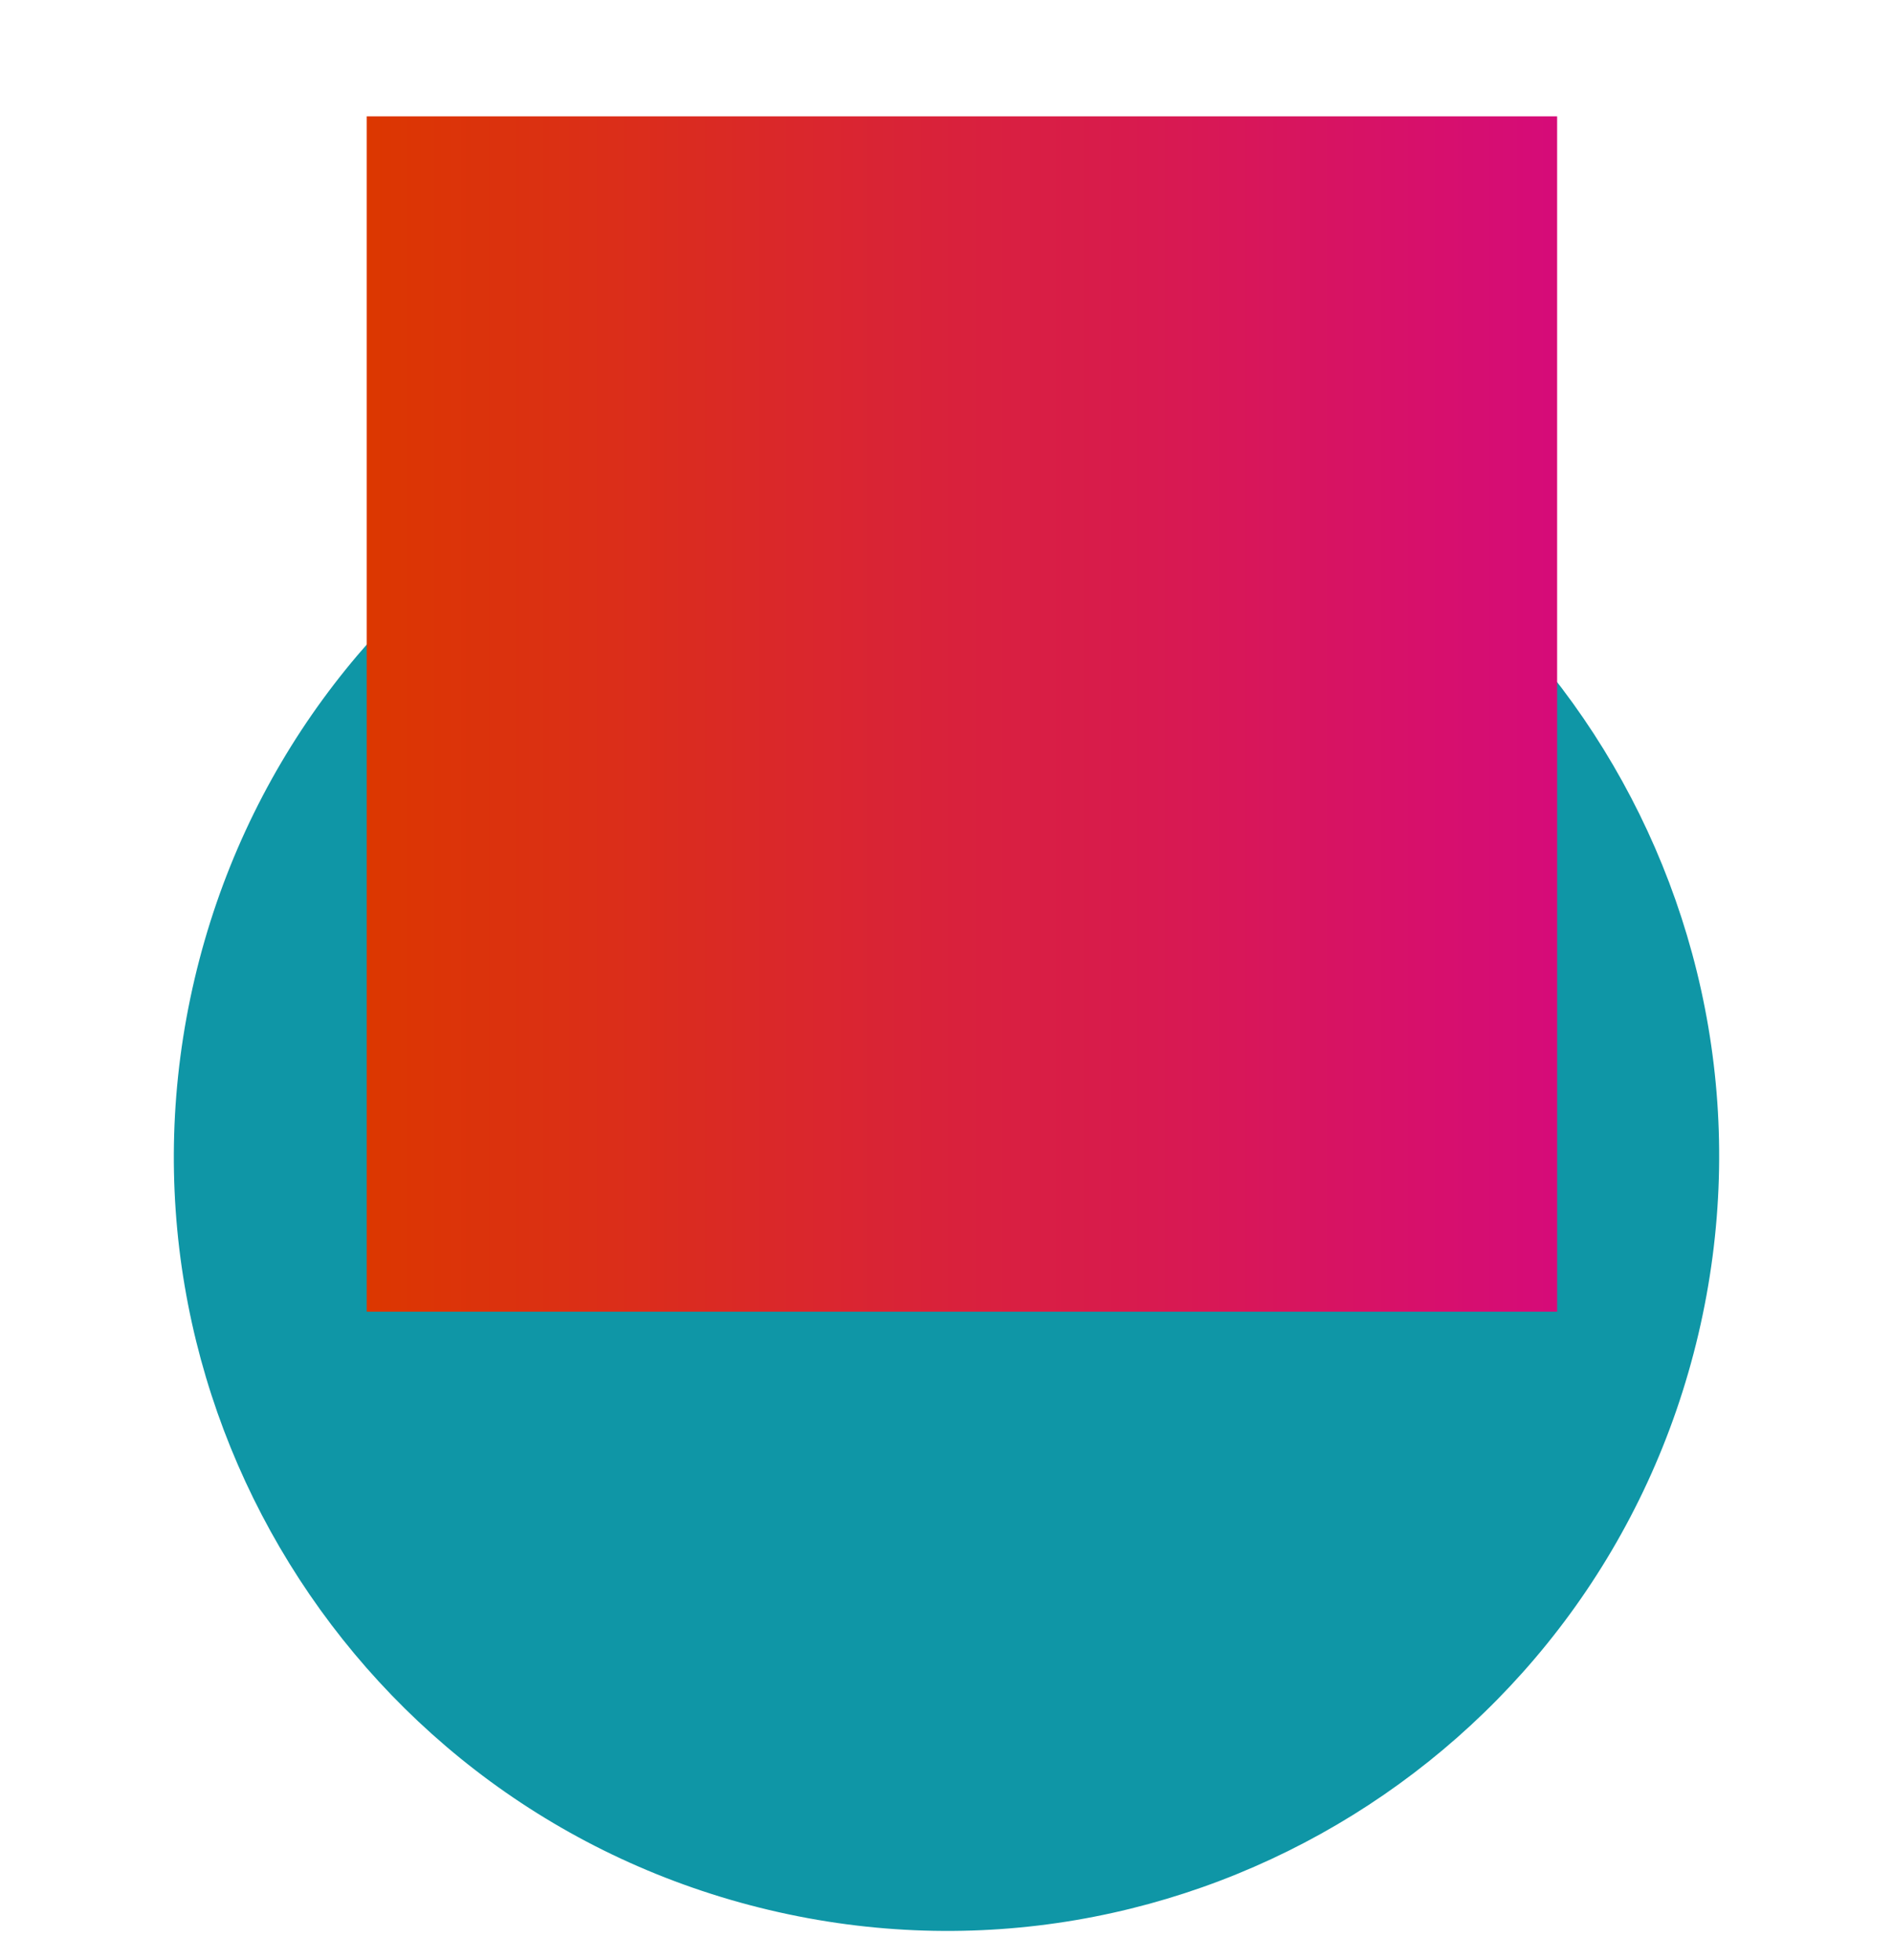 <svg xmlns="http://www.w3.org/2000/svg" xmlns:xlink="http://www.w3.org/1999/xlink" id="Layer_1" x="0px" y="0px" viewBox="0 0 319 330.2" style="enable-background:new 0 0 319 330.2;" xml:space="preserve"><style type="text/css">	.st0{fill:#0F96A6;}	.st1{fill:none;}	.st2{fill:url(#SVGID_1_);}	.st3{fill:url(#SVGID_00000136369877692700784130000010461973880666061218_);}	.st4{fill:#FFFFFF;filter:url(#Adobe_OpacityMaskFilter);}	.st5{mask:url(#mask0_9420_9134_00000039118569302429630270000003527705413119995279_);}	.st6{fill:url(#SVGID_00000173128095068634788350000000250446524463261338_);}	.st7{fill:url(#SVGID_00000078741183093589417020000012033815585479269270_);}	.st8{fill:url(#SVGID_00000135663084633766600700000002566165995731227788_);}	.st9{fill:url(#SVGID_00000101785421013835346150000016172059846453772185_);}	.st10{fill:url(#SVGID_00000009592437344337225740000003927083662642602383_);}	.st11{fill:url(#SVGID_00000024681981269767657990000001933480917162937988_);}	.st12{fill:url(#SVGID_00000160173121785994441670000012411816159915543967_);}	.st13{fill:url(#SVGID_00000096057760487631695680000015619651335338897548_);}	.st14{fill:url(#SVGID_00000057121161372219615170000017073978865281950140_);}	.st15{fill:url(#SVGID_00000044870228195089877440000000226159256684943291_);}	.st16{fill:url(#SVGID_00000111870354830531577740000007712318528743874741_);}	.st17{fill:url(#SVGID_00000119816479248800061120000006471687364498856127_);}	.st18{fill:url(#SVGID_00000094584840019664418950000005672241312236475286_);}	.st19{fill:url(#SVGID_00000148653162936766359050000005293920168346237071_);}	.st20{fill:url(#SVGID_00000004526034686913011100000013016828906511903383_);}	.st21{fill:url(#SVGID_00000114068339180597513330000015398283402270857612_);}	.st22{fill:url(#SVGID_00000155863838396818015640000006624222831983507077_);}	.st23{fill:url(#SVGID_00000032622663382523315980000002209506620646321824_);}	.st24{fill:url(#SVGID_00000033353287928473099990000008934435875709043127_);}	.st25{fill:url(#SVGID_00000034056537249797059660000009356056346348374944_);}	.st26{fill:url(#SVGID_00000027597108872427867840000006632492091063683981_);}	.st27{fill:url(#SVGID_00000106857076187761531950000009148479334873172096_);}	.st28{fill:url(#SVGID_00000025427735327213678450000007720437024042459290_);}	.st29{fill:url(#SVGID_00000082344456748194089120000007175165635066716290_);}	.st30{fill:url(#SVGID_00000088847539044910859790000007561405383824927629_);}	.st31{fill:url(#SVGID_00000018212251306643478900000004927279937708416928_);}	.st32{fill:url(#SVGID_00000033350851106528569780000012363136875118596502_);}	.st33{fill:url(#SVGID_00000116934164136057359470000013767456785304406443_);}	.st34{fill:url(#SVGID_00000102522904575257431570000007576379127958902921_);}	.st35{fill:url(#SVGID_00000049206124720055761380000003697748129256636845_);}	.st36{fill:url(#SVGID_00000019669207034992532460000000708944982611340973_);}	.st37{fill:url(#SVGID_00000135654689992366563980000005478844474338332036_);}	.st38{fill:url(#SVGID_00000054243791314844697070000002897995899709581503_);}	.st39{fill:url(#SVGID_00000096758090436834354180000000501905860880120244_);}	.st40{fill:url(#SVGID_00000068673013188368741140000008228353770239450524_);}	.st41{fill:url(#SVGID_00000121992983576173622590000003185900515058753175_);}	.st42{fill:url(#SVGID_00000036952410533266948460000008816001427217014657_);}	.st43{fill:url(#SVGID_00000046304781561876869310000003922378493519780481_);}	.st44{fill:url(#SVGID_00000181056399290701889980000013686000968508784278_);}	.st45{fill:url(#SVGID_00000175281449418540018170000015421025221167534769_);}	.st46{fill:url(#SVGID_00000052098864890462901120000007400705099476403111_);}	.st47{fill:url(#SVGID_00000140016738370586880750000015642803109728853159_);}	.st48{fill:url(#SVGID_00000038376866172333800770000000698594154834252990_);}	.st49{fill:url(#SVGID_00000040571205621024820210000007817293751816476858_);}	.st50{fill:url(#SVGID_00000077325648931656730750000003680279968899585686_);}	.st51{fill:url(#SVGID_00000057854369243904897880000008099199212548054171_);}	.st52{fill:url(#SVGID_00000027582897131431496540000010556142250627635589_);}	.st53{fill:url(#SVGID_00000064320334118077123690000011400250114056550295_);}	.st54{fill:url(#SVGID_00000160155562211253725870000013882454974983092374_);}	.st55{fill:url(#SVGID_00000173143901347097116510000001267574612911327673_);}	.st56{fill:url(#SVGID_00000006692179873342727530000012447437668268802694_);}	.st57{fill:url(#SVGID_00000008107618281315512490000002176276016505526669_);}	.st58{fill:url(#SVGID_00000112601668678716574000000006789653062101404824_);}	.st59{fill:url(#SVGID_00000176041088926571060060000004675546895626328705_);}	.st60{fill:url(#SVGID_00000028316184124084681380000014662427976663755434_);}	.st61{fill:url(#SVGID_00000057126575041746313410000011625176965894783162_);}	.st62{fill:url(#SVGID_00000125590686318136579920000009102873093784509606_);}	.st63{fill:url(#SVGID_00000008110941955620577780000016752330173071086764_);}	.st64{fill:url(#SVGID_00000176731987060835362960000017429405117309817791_);}	.st65{fill:url(#SVGID_00000022538200928715211770000007560419024617957808_);}	.st66{fill:url(#SVGID_00000116928053222371101150000011269220163674381229_);}	.st67{fill:url(#SVGID_00000178194345170253174980000013827281331440887441_);}	.st68{fill:url(#SVGID_00000177467922005188609910000017087985060099408018_);}	.st69{fill:url(#SVGID_00000091725793781872245360000011010493728970985145_);}	.st70{fill:url(#SVGID_00000049905246156838999790000005132160773238363025_);}	.st71{fill:url(#SVGID_00000041993965029594561380000003891568378071415485_);}	.st72{fill:url(#SVGID_00000143617364028276142860000015929543703677986744_);}	.st73{fill:url(#SVGID_00000083770376439284615330000016574568961097208216_);}	.st74{fill:url(#SVGID_00000054252385754142207670000008027000704419303299_);}	.st75{fill:url(#SVGID_00000170265912513561977510000015992402186827196339_);}	.st76{fill:url(#SVGID_00000135690563976780538860000006269136776169927073_);}	.st77{fill:url(#SVGID_00000178920133464127993720000000867929576578905990_);}	.st78{fill:url(#SVGID_00000179617328840770341440000000660871841507691913_);}	.st79{fill:url(#SVGID_00000036223288925679460910000012910752679648097462_);}	.st80{fill:url(#SVGID_00000168104629486845135910000000266013648174398653_);}	.st81{fill:url(#SVGID_00000084510571621310961530000009709513541033487245_);}	.st82{fill:url(#SVGID_00000078749805039749972870000015350411308425964473_);}	.st83{fill:url(#SVGID_00000004525471254478440060000013351795944206729901_);}	.st84{fill:url(#SVGID_00000085240382831862529450000014172260164282718595_);}	.st85{fill:url(#SVGID_00000136374818406066453790000011075807846793713538_);}	.st86{fill:url(#SVGID_00000105427139630620587080000004517085677341451394_);}	.st87{fill:url(#SVGID_00000133494785502835361710000006234308547505732232_);}	.st88{fill:url(#SVGID_00000109009925446704065760000001882211652827357887_);}	.st89{fill:url(#SVGID_00000130639055935469544280000009274233562075707277_);}	.st90{fill:url(#SVGID_00000129900112809899840720000008747832326358282664_);}	.st91{fill:url(#SVGID_00000165918897820750724820000014911788152149754501_);}	.st92{fill:url(#SVGID_00000157299141797310541400000008527783150359394986_);}	.st93{fill:url(#SVGID_00000116953094771538994310000018274183556233790385_);}	.st94{fill:url(#SVGID_00000171686532690565655570000003041228422459008645_);}	.st95{fill:url(#SVGID_00000021805572141726599720000001342108808888311948_);}	.st96{fill:url(#SVGID_00000102514842257681133520000013475739340717838729_);}	.st97{fill:url(#SVGID_00000034088534759970912160000006802842920129984661_);}	.st98{fill:url(#SVGID_00000170280159240317877180000013290256654615636136_);}	.st99{fill:url(#SVGID_00000137834883963218952540000006997444933641506729_);}	.st100{fill:url(#SVGID_00000061443796555330036230000008235975740329208208_);}	.st101{fill:url(#SVGID_00000157287553404137890500000015432996230785572280_);}	.st102{fill:url(#SVGID_00000143594296464588946960000007299025625143196847_);}	.st103{fill:url(#SVGID_00000026146297836185104320000015985883188741101502_);}	.st104{fill:url(#SVGID_00000095328959957848817540000018181077739123010967_);}	.st105{fill:url(#SVGID_00000168102327705241287560000013381862785018706357_);}	.st106{fill:url(#SVGID_00000064342941596746094780000008473572693729228987_);}	.st107{fill:url(#SVGID_00000176765272627187585040000013045496892426620836_);}	.st108{fill:url(#SVGID_00000060014451791051026690000004808526253140902298_);}	.st109{fill:url(#SVGID_00000128475215996105740990000016381767223570522791_);}	.st110{fill:url(#SVGID_00000078014142825774428470000001725647355802371987_);}	.st111{fill:url(#SVGID_00000134242907356751305830000008468716276240246667_);}	.st112{fill:url(#SVGID_00000086667203237512494810000015297567420181007268_);}	.st113{fill:url(#SVGID_00000121960499915280161650000006543177622435590067_);}	.st114{fill:url(#SVGID_00000132056909281397656950000006266062923707088575_);}	.st115{fill:url(#SVGID_00000168815496112450387400000013716155952716554379_);}</style><path class="st0" d="M129.6,321.8c70,16.6,140.1-26.9,156.6-97c16.5-70.1-26.8-140.4-96.8-156.9c-70-16.6-140.1,26.9-156.6,97 C16.3,235,59.6,305.2,129.6,321.8z"></path><rect x="103" y="-305.2" class="st1" width="300" height="206"></rect><linearGradient id="SVGID_1_" gradientUnits="userSpaceOnUse" x1="547.717" y1="209.828" x2="696.756" y2="60.773" gradientTransform="matrix(1 0 0 -1 0 330.11)">	<stop offset="0" style="stop-color:#D60B79"></stop>	<stop offset="1" style="stop-color:#DC3700"></stop></linearGradient><path class="st2" d="M696.8,269.3c41.2-41.2,41.2-107.9,0-149c-41.2-41.2-107.9-41.2-149.1,0c-41.2,41.2-41.2,107.9,0,149 C588.9,310.5,655.6,310.5,696.8,269.3z"></path><rect x="-275" y="-288.5" class="st1" width="260" height="251"></rect><linearGradient id="SVGID_00000129908286815396261100000016925147048817453757_" gradientUnits="userSpaceOnUse" x1="262.359" y1="209.764" x2="61.813" y2="209.764" gradientTransform="matrix(1 0 0 -1 0 330.11)">	<stop offset="0" style="stop-color:#D60B79"></stop>	<stop offset="1" style="stop-color:#DC3700"></stop></linearGradient><path style="fill:url(#SVGID_00000129908286815396261100000016925147048817453757_);" d="M262.4,221.1V19.6H61.8v201.4H262.4z"></path><defs>	<filter id="Adobe_OpacityMaskFilter" filterUnits="userSpaceOnUse" x="524.9" y="-306.7" width="225" height="209">			</filter></defs><mask maskUnits="userSpaceOnUse" x="524.9" y="-306.7" width="225" height="209" id="mask0_9420_9134_00000039118569302429630270000003527705413119995279_">	<path class="st4" d="M741.5-191.6c6.6-57.5-34.6-109.4-92.1-116c-57.5-6.6-109.4,34.6-116,92.1c-6.6,57.5,34.6,109.4,92.1,116  C682.9-92.9,734.8-134.1,741.5-191.6z"></path></mask><g class="st5">			<linearGradient id="SVGID_00000089536761346243897380000003695090321475135141_" gradientUnits="userSpaceOnUse" x1="524.907" y1="-103.774" x2="537.143" y2="-103.774">		<stop offset="0" style="stop-color:#D60B79"></stop>		<stop offset="1" style="stop-color:#DC3700"></stop>	</linearGradient>	<path style="fill:url(#SVGID_00000089536761346243897380000003695090321475135141_);" d="M537.1-103.8c0,3.4-2.7,6.1-6.1,6.1  s-6.1-2.7-6.1-6.1s2.7-6.1,6.1-6.1C534.4-109.9,537.1-107.2,537.1-103.8z"></path>			<linearGradient id="SVGID_00000078010500884101547580000016985070811386647702_" gradientUnits="userSpaceOnUse" x1="546.178" y1="-103.774" x2="558.415" y2="-103.774">		<stop offset="0" style="stop-color:#D60B79"></stop>		<stop offset="1" style="stop-color:#DC3700"></stop>	</linearGradient>	<path style="fill:url(#SVGID_00000078010500884101547580000016985070811386647702_);" d="M558.4-103.8c0,3.4-2.7,6.1-6.1,6.1  s-6.1-2.7-6.1-6.1s2.7-6.1,6.1-6.1S558.4-107.2,558.4-103.8z"></path>			<linearGradient id="SVGID_00000046328437529167749720000007883008773962457241_" gradientUnits="userSpaceOnUse" x1="567.453" y1="-103.774" x2="579.688" y2="-103.774">		<stop offset="0" style="stop-color:#D60B79"></stop>		<stop offset="1" style="stop-color:#DC3700"></stop>	</linearGradient>	<path style="fill:url(#SVGID_00000046328437529167749720000007883008773962457241_);" d="M579.7-103.8c0,3.4-2.7,6.1-6.1,6.1  c-3.4,0-6.1-2.7-6.1-6.1s2.7-6.1,6.1-6.1C576.9-109.9,579.7-107.2,579.7-103.8z"></path>			<linearGradient id="SVGID_00000142156728042772643690000004178179056827289245_" gradientUnits="userSpaceOnUse" x1="588.726" y1="-103.774" x2="600.963" y2="-103.774">		<stop offset="0" style="stop-color:#D60B79"></stop>		<stop offset="1" style="stop-color:#DC3700"></stop>	</linearGradient>	<path style="fill:url(#SVGID_00000142156728042772643690000004178179056827289245_);" d="M601-103.8c0,3.4-2.7,6.1-6.1,6.1  c-3.4,0-6.1-2.7-6.1-6.1s2.7-6.1,6.1-6.1C598.2-109.9,601-107.2,601-103.8z"></path>			<linearGradient id="SVGID_00000038380514628944748130000017138369357168710068_" gradientUnits="userSpaceOnUse" x1="610" y1="-103.774" x2="622.236" y2="-103.774">		<stop offset="0" style="stop-color:#D60B79"></stop>		<stop offset="1" style="stop-color:#DC3700"></stop>	</linearGradient>	<path style="fill:url(#SVGID_00000038380514628944748130000017138369357168710068_);" d="M622.2-103.8c0,3.4-2.7,6.1-6.1,6.1  c-3.4,0-6.1-2.7-6.1-6.1s2.7-6.1,6.1-6.1C619.5-109.9,622.2-107.2,622.2-103.8z"></path>			<linearGradient id="SVGID_00000028313424711367076700000015751509550952353685_" gradientUnits="userSpaceOnUse" x1="631.272" y1="-103.774" x2="643.509" y2="-103.774">		<stop offset="0" style="stop-color:#D60B79"></stop>		<stop offset="1" style="stop-color:#DC3700"></stop>	</linearGradient>	<path style="fill:url(#SVGID_00000028313424711367076700000015751509550952353685_);" d="M643.5-103.8c0,3.4-2.7,6.1-6.1,6.1  c-3.4,0-6.1-2.7-6.1-6.1s2.7-6.1,6.1-6.1C640.8-109.9,643.5-107.2,643.5-103.8z"></path>			<linearGradient id="SVGID_00000043447258069185403340000016215604833218291859_" gradientUnits="userSpaceOnUse" x1="652.546" y1="-103.774" x2="664.782" y2="-103.774">		<stop offset="0" style="stop-color:#D60B79"></stop>		<stop offset="1" style="stop-color:#DC3700"></stop>	</linearGradient>	<path style="fill:url(#SVGID_00000043447258069185403340000016215604833218291859_);" d="M664.8-103.8c0,3.4-2.7,6.1-6.1,6.1  c-3.4,0-6.1-2.7-6.1-6.1s2.7-6.1,6.1-6.1C662-109.9,664.8-107.2,664.8-103.8z"></path>			<linearGradient id="SVGID_00000088090844582707000540000008634800826636273543_" gradientUnits="userSpaceOnUse" x1="673.821" y1="-103.774" x2="686.057" y2="-103.774">		<stop offset="0" style="stop-color:#D60B79"></stop>		<stop offset="1" style="stop-color:#DC3700"></stop>	</linearGradient>	<path style="fill:url(#SVGID_00000088090844582707000540000008634800826636273543_);" d="M686.1-103.8c0,3.4-2.7,6.1-6.1,6.1  c-3.4,0-6.1-2.7-6.1-6.1s2.7-6.1,6.1-6.1C683.3-109.9,686.1-107.2,686.1-103.8z"></path>			<linearGradient id="SVGID_00000176025575416655331260000007457077135664670852_" gradientUnits="userSpaceOnUse" x1="695.094" y1="-103.774" x2="707.331" y2="-103.774">		<stop offset="0" style="stop-color:#D60B79"></stop>		<stop offset="1" style="stop-color:#DC3700"></stop>	</linearGradient>	<path style="fill:url(#SVGID_00000176025575416655331260000007457077135664670852_);" d="M707.3-103.8c0,3.4-2.7,6.1-6.1,6.1  c-3.4,0-6.1-2.7-6.1-6.1s2.7-6.1,6.1-6.1C704.6-109.9,707.3-107.2,707.3-103.8z"></path>			<linearGradient id="SVGID_00000142882152944951280890000010691415852615609524_" gradientUnits="userSpaceOnUse" x1="716.366" y1="-103.774" x2="728.602" y2="-103.774">		<stop offset="0" style="stop-color:#D60B79"></stop>		<stop offset="1" style="stop-color:#DC3700"></stop>	</linearGradient>	<path style="fill:url(#SVGID_00000142882152944951280890000010691415852615609524_);" d="M728.6-103.8c0,3.4-2.7,6.1-6.1,6.1  c-3.4,0-6.1-2.7-6.1-6.1s2.7-6.1,6.1-6.1C725.9-109.9,728.6-107.2,728.6-103.8z"></path>			<linearGradient id="SVGID_00000041978165517956830660000000973839512985294001_" gradientUnits="userSpaceOnUse" x1="737.64" y1="-103.774" x2="749.876" y2="-103.774">		<stop offset="0" style="stop-color:#D60B79"></stop>		<stop offset="1" style="stop-color:#DC3700"></stop>	</linearGradient>	<path style="fill:url(#SVGID_00000041978165517956830660000000973839512985294001_);" d="M749.9-103.8c0,3.4-2.7,6.1-6.1,6.1  c-3.4,0-6.1-2.7-6.1-6.1s2.7-6.1,6.1-6.1C747.1-109.9,749.9-107.2,749.9-103.8z"></path>			<linearGradient id="SVGID_00000062878601656259744810000016799218947137515159_" gradientUnits="userSpaceOnUse" x1="524.907" y1="-125.642" x2="537.143" y2="-125.642">		<stop offset="0" style="stop-color:#D60B79"></stop>		<stop offset="1" style="stop-color:#DC3700"></stop>	</linearGradient>	<path style="fill:url(#SVGID_00000062878601656259744810000016799218947137515159_);" d="M537.1-125.6c0,3.4-2.7,6.1-6.1,6.1  s-6.1-2.7-6.1-6.1c0-3.4,2.7-6.1,6.1-6.1C534.4-131.8,537.1-129,537.1-125.6z"></path>			<linearGradient id="SVGID_00000000916227868268485680000009257707156322887079_" gradientUnits="userSpaceOnUse" x1="546.178" y1="-125.642" x2="558.415" y2="-125.642">		<stop offset="0" style="stop-color:#D60B79"></stop>		<stop offset="1" style="stop-color:#DC3700"></stop>	</linearGradient>	<path style="fill:url(#SVGID_00000000916227868268485680000009257707156322887079_);" d="M558.4-125.6c0,3.4-2.7,6.1-6.1,6.1  s-6.1-2.7-6.1-6.1c0-3.4,2.7-6.1,6.1-6.1S558.4-129,558.4-125.6z"></path>			<linearGradient id="SVGID_00000129188973401795546900000004038831943727915947_" gradientUnits="userSpaceOnUse" x1="567.453" y1="-125.642" x2="579.688" y2="-125.642">		<stop offset="0" style="stop-color:#D60B79"></stop>		<stop offset="1" style="stop-color:#DC3700"></stop>	</linearGradient>	<path style="fill:url(#SVGID_00000129188973401795546900000004038831943727915947_);" d="M579.7-125.6c0,3.4-2.7,6.1-6.1,6.1  c-3.4,0-6.1-2.7-6.1-6.1c0-3.4,2.7-6.1,6.1-6.1C576.9-131.8,579.7-129,579.7-125.6z"></path>			<linearGradient id="SVGID_00000123424479880138167650000007129286793478445482_" gradientUnits="userSpaceOnUse" x1="588.726" y1="-125.642" x2="600.963" y2="-125.642">		<stop offset="0" style="stop-color:#D60B79"></stop>		<stop offset="1" style="stop-color:#DC3700"></stop>	</linearGradient>	<path style="fill:url(#SVGID_00000123424479880138167650000007129286793478445482_);" d="M601-125.6c0,3.4-2.7,6.1-6.1,6.1  c-3.4,0-6.1-2.7-6.1-6.1c0-3.4,2.7-6.1,6.1-6.1C598.2-131.8,601-129,601-125.6z"></path>			<linearGradient id="SVGID_00000054231497281232120790000008639946888673104541_" gradientUnits="userSpaceOnUse" x1="610" y1="-125.642" x2="622.236" y2="-125.642">		<stop offset="0" style="stop-color:#D60B79"></stop>		<stop offset="1" style="stop-color:#DC3700"></stop>	</linearGradient>	<path style="fill:url(#SVGID_00000054231497281232120790000008639946888673104541_);" d="M622.2-125.6c0,3.4-2.7,6.1-6.1,6.1  c-3.4,0-6.1-2.7-6.1-6.1c0-3.4,2.7-6.1,6.1-6.1C619.5-131.8,622.2-129,622.2-125.6z"></path>			<linearGradient id="SVGID_00000143591594395711391230000010477969562054725554_" gradientUnits="userSpaceOnUse" x1="631.272" y1="-125.642" x2="643.509" y2="-125.642">		<stop offset="0" style="stop-color:#D60B79"></stop>		<stop offset="1" style="stop-color:#DC3700"></stop>	</linearGradient>	<path style="fill:url(#SVGID_00000143591594395711391230000010477969562054725554_);" d="M643.5-125.6c0,3.4-2.7,6.1-6.1,6.1  c-3.4,0-6.1-2.7-6.1-6.1c0-3.4,2.7-6.1,6.1-6.1C640.8-131.8,643.5-129,643.5-125.6z"></path>			<linearGradient id="SVGID_00000039817172136902307250000000068497671633532295_" gradientUnits="userSpaceOnUse" x1="652.546" y1="-125.642" x2="664.782" y2="-125.642">		<stop offset="0" style="stop-color:#D60B79"></stop>		<stop offset="1" style="stop-color:#DC3700"></stop>	</linearGradient>	<path style="fill:url(#SVGID_00000039817172136902307250000000068497671633532295_);" d="M664.8-125.6c0,3.4-2.7,6.1-6.1,6.1  c-3.4,0-6.1-2.7-6.1-6.1c0-3.4,2.7-6.1,6.1-6.1C662-131.8,664.8-129,664.8-125.6z"></path>			<linearGradient id="SVGID_00000044176142966792737840000011009386027733811335_" gradientUnits="userSpaceOnUse" x1="673.821" y1="-125.642" x2="686.057" y2="-125.642">		<stop offset="0" style="stop-color:#D60B79"></stop>		<stop offset="1" style="stop-color:#DC3700"></stop>	</linearGradient>	<path style="fill:url(#SVGID_00000044176142966792737840000011009386027733811335_);" d="M686.1-125.6c0,3.4-2.7,6.1-6.1,6.1  c-3.4,0-6.1-2.7-6.1-6.1c0-3.4,2.7-6.1,6.1-6.1C683.3-131.8,686.1-129,686.1-125.6z"></path>			<linearGradient id="SVGID_00000005232325343791764550000004573122226218093497_" gradientUnits="userSpaceOnUse" x1="695.094" y1="-125.642" x2="707.331" y2="-125.642">		<stop offset="0" style="stop-color:#D60B79"></stop>		<stop offset="1" style="stop-color:#DC3700"></stop>	</linearGradient>	<path style="fill:url(#SVGID_00000005232325343791764550000004573122226218093497_);" d="M707.3-125.6c0,3.4-2.7,6.1-6.1,6.1  c-3.4,0-6.1-2.7-6.1-6.1c0-3.4,2.7-6.1,6.1-6.1C704.6-131.8,707.3-129,707.3-125.6z"></path>			<linearGradient id="SVGID_00000070814953216628583310000005116137008413883286_" gradientUnits="userSpaceOnUse" x1="716.366" y1="-125.642" x2="728.602" y2="-125.642">		<stop offset="0" style="stop-color:#D60B79"></stop>		<stop offset="1" style="stop-color:#DC3700"></stop>	</linearGradient>	<path style="fill:url(#SVGID_00000070814953216628583310000005116137008413883286_);" d="M728.6-125.6c0,3.4-2.7,6.1-6.1,6.1  c-3.4,0-6.1-2.7-6.1-6.1c0-3.4,2.7-6.1,6.1-6.1C725.9-131.8,728.6-129,728.6-125.6z"></path>			<linearGradient id="SVGID_00000068660613540082619940000017968047949067972753_" gradientUnits="userSpaceOnUse" x1="737.64" y1="-125.642" x2="749.876" y2="-125.642">		<stop offset="0" style="stop-color:#D60B79"></stop>		<stop offset="1" style="stop-color:#DC3700"></stop>	</linearGradient>	<path style="fill:url(#SVGID_00000068660613540082619940000017968047949067972753_);" d="M749.9-125.6c0,3.4-2.7,6.1-6.1,6.1  c-3.4,0-6.1-2.7-6.1-6.1c0-3.4,2.7-6.1,6.1-6.1C747.1-131.8,749.9-129,749.9-125.6z"></path>			<linearGradient id="SVGID_00000090997131487416695530000006874885437269741488_" gradientUnits="userSpaceOnUse" x1="524.907" y1="-147.51" x2="537.143" y2="-147.51">		<stop offset="0" style="stop-color:#D60B79"></stop>		<stop offset="1" style="stop-color:#DC3700"></stop>	</linearGradient>	<path style="fill:url(#SVGID_00000090997131487416695530000006874885437269741488_);" d="M537.1-147.5c0,3.4-2.7,6.1-6.1,6.1  s-6.1-2.7-6.1-6.1c0-3.4,2.7-6.1,6.1-6.1C534.4-153.6,537.1-150.9,537.1-147.5z"></path>			<linearGradient id="SVGID_00000080925009007073079150000008136958065446781584_" gradientUnits="userSpaceOnUse" x1="546.178" y1="-147.51" x2="558.415" y2="-147.51">		<stop offset="0" style="stop-color:#D60B79"></stop>		<stop offset="1" style="stop-color:#DC3700"></stop>	</linearGradient>	<path style="fill:url(#SVGID_00000080925009007073079150000008136958065446781584_);" d="M558.4-147.5c0,3.4-2.7,6.1-6.1,6.1  s-6.1-2.7-6.1-6.1c0-3.4,2.7-6.1,6.1-6.1S558.4-150.9,558.4-147.5z"></path>			<linearGradient id="SVGID_00000064340039775766845070000011904503532835200907_" gradientUnits="userSpaceOnUse" x1="567.453" y1="-147.51" x2="579.688" y2="-147.51">		<stop offset="0" style="stop-color:#D60B79"></stop>		<stop offset="1" style="stop-color:#DC3700"></stop>	</linearGradient>	<path style="fill:url(#SVGID_00000064340039775766845070000011904503532835200907_);" d="M579.7-147.5c0,3.4-2.7,6.1-6.1,6.1  c-3.4,0-6.1-2.7-6.1-6.1c0-3.4,2.7-6.1,6.1-6.1C576.9-153.6,579.7-150.9,579.7-147.5z"></path>			<linearGradient id="SVGID_00000056428825695483154940000015473126557398832816_" gradientUnits="userSpaceOnUse" x1="588.726" y1="-147.51" x2="600.963" y2="-147.51">		<stop offset="0" style="stop-color:#D60B79"></stop>		<stop offset="1" style="stop-color:#DC3700"></stop>	</linearGradient>	<path style="fill:url(#SVGID_00000056428825695483154940000015473126557398832816_);" d="M601-147.5c0,3.4-2.7,6.1-6.1,6.1  c-3.4,0-6.1-2.7-6.1-6.1c0-3.4,2.7-6.1,6.1-6.1C598.2-153.6,601-150.9,601-147.5z"></path>			<linearGradient id="SVGID_00000115482193249836160660000009878805155968345493_" gradientUnits="userSpaceOnUse" x1="610" y1="-147.51" x2="622.236" y2="-147.51">		<stop offset="0" style="stop-color:#D60B79"></stop>		<stop offset="1" style="stop-color:#DC3700"></stop>	</linearGradient>	<path style="fill:url(#SVGID_00000115482193249836160660000009878805155968345493_);" d="M622.2-147.5c0,3.4-2.7,6.1-6.1,6.1  c-3.4,0-6.1-2.7-6.1-6.1c0-3.4,2.7-6.1,6.1-6.1C619.5-153.6,622.2-150.9,622.2-147.5z"></path>			<linearGradient id="SVGID_00000119082229086182070180000016409425944632678573_" gradientUnits="userSpaceOnUse" x1="631.272" y1="-147.51" x2="643.509" y2="-147.51">		<stop offset="0" style="stop-color:#D60B79"></stop>		<stop offset="1" style="stop-color:#DC3700"></stop>	</linearGradient>	<path style="fill:url(#SVGID_00000119082229086182070180000016409425944632678573_);" d="M643.5-147.5c0,3.4-2.7,6.1-6.1,6.1  c-3.4,0-6.1-2.7-6.1-6.1c0-3.4,2.7-6.1,6.1-6.1C640.8-153.6,643.5-150.9,643.5-147.5z"></path>			<linearGradient id="SVGID_00000017503992847768681560000011994773256607150013_" gradientUnits="userSpaceOnUse" x1="652.546" y1="-147.51" x2="664.782" y2="-147.51">		<stop offset="0" style="stop-color:#D60B79"></stop>		<stop offset="1" style="stop-color:#DC3700"></stop>	</linearGradient>	<path style="fill:url(#SVGID_00000017503992847768681560000011994773256607150013_);" d="M664.8-147.5c0,3.4-2.7,6.1-6.1,6.1  c-3.4,0-6.1-2.7-6.1-6.1c0-3.4,2.7-6.1,6.1-6.1C662-153.6,664.8-150.9,664.8-147.5z"></path>			<linearGradient id="SVGID_00000170262327987619897960000012899699970245791881_" gradientUnits="userSpaceOnUse" x1="673.821" y1="-147.51" x2="686.057" y2="-147.51">		<stop offset="0" style="stop-color:#D60B79"></stop>		<stop offset="1" style="stop-color:#DC3700"></stop>	</linearGradient>	<path style="fill:url(#SVGID_00000170262327987619897960000012899699970245791881_);" d="M686.1-147.5c0,3.4-2.7,6.1-6.1,6.1  c-3.4,0-6.1-2.7-6.1-6.1c0-3.4,2.7-6.1,6.1-6.1C683.3-153.6,686.1-150.9,686.1-147.5z"></path>			<linearGradient id="SVGID_00000028283674725434506180000011934887772533756297_" gradientUnits="userSpaceOnUse" x1="695.094" y1="-147.51" x2="707.331" y2="-147.51">		<stop offset="0" style="stop-color:#D60B79"></stop>		<stop offset="1" style="stop-color:#DC3700"></stop>	</linearGradient>	<path style="fill:url(#SVGID_00000028283674725434506180000011934887772533756297_);" d="M707.3-147.5c0,3.4-2.7,6.1-6.1,6.1  c-3.4,0-6.1-2.7-6.1-6.1c0-3.4,2.7-6.1,6.1-6.1C704.6-153.6,707.3-150.9,707.3-147.5z"></path>			<linearGradient id="SVGID_00000150094307751895182940000003683619764703414174_" gradientUnits="userSpaceOnUse" x1="716.366" y1="-147.51" x2="728.602" y2="-147.51">		<stop offset="0" style="stop-color:#D60B79"></stop>		<stop offset="1" style="stop-color:#DC3700"></stop>	</linearGradient>	<path style="fill:url(#SVGID_00000150094307751895182940000003683619764703414174_);" d="M728.6-147.5c0,3.4-2.7,6.1-6.1,6.1  c-3.4,0-6.1-2.7-6.1-6.1c0-3.4,2.7-6.1,6.1-6.1C725.9-153.6,728.6-150.9,728.6-147.5z"></path>			<linearGradient id="SVGID_00000098219879674103734930000013057580224702006166_" gradientUnits="userSpaceOnUse" x1="737.64" y1="-147.51" x2="749.876" y2="-147.51">		<stop offset="0" style="stop-color:#D60B79"></stop>		<stop offset="1" style="stop-color:#DC3700"></stop>	</linearGradient>	<path style="fill:url(#SVGID_00000098219879674103734930000013057580224702006166_);" d="M749.9-147.5c0,3.4-2.7,6.1-6.1,6.1  c-3.4,0-6.1-2.7-6.1-6.1c0-3.4,2.7-6.1,6.1-6.1C747.1-153.6,749.9-150.9,749.9-147.5z"></path>			<linearGradient id="SVGID_00000157996227645702105520000007504514773130550197_" gradientUnits="userSpaceOnUse" x1="524.907" y1="-169.377" x2="537.143" y2="-169.377">		<stop offset="0" style="stop-color:#D60B79"></stop>		<stop offset="1" style="stop-color:#DC3700"></stop>	</linearGradient>	<path style="fill:url(#SVGID_00000157996227645702105520000007504514773130550197_);" d="M537.1-169.4c0,3.4-2.7,6.1-6.1,6.1  s-6.1-2.7-6.1-6.1c0-3.4,2.7-6.1,6.1-6.1C534.4-175.5,537.1-172.8,537.1-169.4z"></path>			<linearGradient id="SVGID_00000092453480873234850650000008892696062259455423_" gradientUnits="userSpaceOnUse" x1="546.178" y1="-169.377" x2="558.415" y2="-169.377">		<stop offset="0" style="stop-color:#D60B79"></stop>		<stop offset="1" style="stop-color:#DC3700"></stop>	</linearGradient>	<path style="fill:url(#SVGID_00000092453480873234850650000008892696062259455423_);" d="M558.4-169.4c0,3.4-2.7,6.1-6.1,6.1  s-6.1-2.7-6.1-6.1c0-3.4,2.7-6.1,6.1-6.1S558.4-172.8,558.4-169.4z"></path>			<linearGradient id="SVGID_00000137844715546963472100000010461104486414564992_" gradientUnits="userSpaceOnUse" x1="567.453" y1="-169.377" x2="579.688" y2="-169.377">		<stop offset="0" style="stop-color:#D60B79"></stop>		<stop offset="1" style="stop-color:#DC3700"></stop>	</linearGradient>	<path style="fill:url(#SVGID_00000137844715546963472100000010461104486414564992_);" d="M579.7-169.4c0,3.4-2.7,6.1-6.1,6.1  c-3.4,0-6.1-2.7-6.1-6.1c0-3.4,2.7-6.1,6.1-6.1C576.9-175.5,579.7-172.8,579.7-169.4z"></path>			<linearGradient id="SVGID_00000132779334527755126660000006552492563051250605_" gradientUnits="userSpaceOnUse" x1="588.726" y1="-169.377" x2="600.963" y2="-169.377">		<stop offset="0" style="stop-color:#D60B79"></stop>		<stop offset="1" style="stop-color:#DC3700"></stop>	</linearGradient>	<path style="fill:url(#SVGID_00000132779334527755126660000006552492563051250605_);" d="M601-169.4c0,3.4-2.7,6.1-6.1,6.1  c-3.4,0-6.1-2.7-6.1-6.1c0-3.4,2.7-6.1,6.1-6.1C598.2-175.5,601-172.8,601-169.4z"></path>			<linearGradient id="SVGID_00000082329076476231882850000000323358544468200634_" gradientUnits="userSpaceOnUse" x1="610" y1="-169.377" x2="622.236" y2="-169.377">		<stop offset="0" style="stop-color:#D60B79"></stop>		<stop offset="1" style="stop-color:#DC3700"></stop>	</linearGradient>	<path style="fill:url(#SVGID_00000082329076476231882850000000323358544468200634_);" d="M622.2-169.4c0,3.4-2.7,6.1-6.1,6.1  c-3.4,0-6.1-2.7-6.1-6.1c0-3.4,2.7-6.1,6.1-6.1C619.5-175.5,622.2-172.8,622.2-169.4z"></path>			<linearGradient id="SVGID_00000031184852897516716030000006083913028040651160_" gradientUnits="userSpaceOnUse" x1="631.272" y1="-169.377" x2="643.509" y2="-169.377">		<stop offset="0" style="stop-color:#D60B79"></stop>		<stop offset="1" style="stop-color:#DC3700"></stop>	</linearGradient>	<path style="fill:url(#SVGID_00000031184852897516716030000006083913028040651160_);" d="M643.5-169.4c0,3.4-2.7,6.1-6.1,6.1  c-3.4,0-6.1-2.7-6.1-6.1c0-3.4,2.7-6.1,6.1-6.1C640.8-175.5,643.5-172.8,643.5-169.4z"></path>			<linearGradient id="SVGID_00000114769950306308768030000012644323017755323803_" gradientUnits="userSpaceOnUse" x1="652.546" y1="-169.377" x2="664.782" y2="-169.377">		<stop offset="0" style="stop-color:#D60B79"></stop>		<stop offset="1" style="stop-color:#DC3700"></stop>	</linearGradient>	<path style="fill:url(#SVGID_00000114769950306308768030000012644323017755323803_);" d="M664.8-169.4c0,3.4-2.7,6.1-6.1,6.1  c-3.4,0-6.1-2.7-6.1-6.1c0-3.4,2.7-6.1,6.1-6.1C662-175.5,664.8-172.8,664.8-169.4z"></path>			<linearGradient id="SVGID_00000167360610046604325260000008517551602041709754_" gradientUnits="userSpaceOnUse" x1="673.821" y1="-169.377" x2="686.057" y2="-169.377">		<stop offset="0" style="stop-color:#D60B79"></stop>		<stop offset="1" style="stop-color:#DC3700"></stop>	</linearGradient>	<path style="fill:url(#SVGID_00000167360610046604325260000008517551602041709754_);" d="M686.1-169.4c0,3.4-2.7,6.1-6.1,6.1  c-3.4,0-6.1-2.7-6.1-6.1c0-3.4,2.7-6.1,6.1-6.1C683.3-175.5,686.1-172.8,686.1-169.4z"></path>			<linearGradient id="SVGID_00000085218876414051998060000015940033288807514037_" gradientUnits="userSpaceOnUse" x1="695.094" y1="-169.377" x2="707.331" y2="-169.377">		<stop offset="0" style="stop-color:#D60B79"></stop>		<stop offset="1" style="stop-color:#DC3700"></stop>	</linearGradient>	<path style="fill:url(#SVGID_00000085218876414051998060000015940033288807514037_);" d="M707.3-169.4c0,3.4-2.7,6.1-6.1,6.1  c-3.4,0-6.1-2.7-6.1-6.1c0-3.4,2.7-6.1,6.1-6.1C704.6-175.5,707.3-172.8,707.3-169.4z"></path>			<linearGradient id="SVGID_00000173152203238024974160000009634174369232164746_" gradientUnits="userSpaceOnUse" x1="716.366" y1="-169.377" x2="728.602" y2="-169.377">		<stop offset="0" style="stop-color:#D60B79"></stop>		<stop offset="1" style="stop-color:#DC3700"></stop>	</linearGradient>	<path style="fill:url(#SVGID_00000173152203238024974160000009634174369232164746_);" d="M728.6-169.4c0,3.4-2.7,6.1-6.1,6.1  c-3.4,0-6.1-2.7-6.1-6.1c0-3.4,2.7-6.1,6.1-6.1C725.9-175.5,728.6-172.8,728.6-169.4z"></path>			<linearGradient id="SVGID_00000109752496590090243350000015557848380472042938_" gradientUnits="userSpaceOnUse" x1="737.64" y1="-169.377" x2="749.876" y2="-169.377">		<stop offset="0" style="stop-color:#D60B79"></stop>		<stop offset="1" style="stop-color:#DC3700"></stop>	</linearGradient>	<path style="fill:url(#SVGID_00000109752496590090243350000015557848380472042938_);" d="M749.9-169.4c0,3.4-2.7,6.1-6.1,6.1  c-3.4,0-6.1-2.7-6.1-6.1c0-3.4,2.7-6.1,6.1-6.1C747.1-175.5,749.9-172.8,749.9-169.4z"></path>			<linearGradient id="SVGID_00000163062879393150670680000014637581087735226786_" gradientUnits="userSpaceOnUse" x1="524.907" y1="-191.246" x2="537.143" y2="-191.246">		<stop offset="0" style="stop-color:#D60B79"></stop>		<stop offset="1" style="stop-color:#DC3700"></stop>	</linearGradient>	<path style="fill:url(#SVGID_00000163062879393150670680000014637581087735226786_);" d="M537.1-191.2c0,3.4-2.7,6.1-6.1,6.1  s-6.1-2.7-6.1-6.1c0-3.4,2.7-6.1,6.1-6.1C534.4-197.4,537.1-194.6,537.1-191.2z"></path>			<linearGradient id="SVGID_00000093897545036032082580000007938455925929438620_" gradientUnits="userSpaceOnUse" x1="546.178" y1="-191.246" x2="558.415" y2="-191.246">		<stop offset="0" style="stop-color:#D60B79"></stop>		<stop offset="1" style="stop-color:#DC3700"></stop>	</linearGradient>	<path style="fill:url(#SVGID_00000093897545036032082580000007938455925929438620_);" d="M558.4-191.2c0,3.4-2.7,6.1-6.1,6.1  s-6.1-2.7-6.1-6.1c0-3.4,2.7-6.1,6.1-6.1S558.4-194.6,558.4-191.2z"></path>			<linearGradient id="SVGID_00000084510050408497690170000006856563746329405350_" gradientUnits="userSpaceOnUse" x1="567.453" y1="-191.246" x2="579.688" y2="-191.246">		<stop offset="0" style="stop-color:#D60B79"></stop>		<stop offset="1" style="stop-color:#DC3700"></stop>	</linearGradient>	<path style="fill:url(#SVGID_00000084510050408497690170000006856563746329405350_);" d="M579.7-191.2c0,3.4-2.7,6.1-6.1,6.1  c-3.4,0-6.1-2.7-6.1-6.1c0-3.4,2.7-6.1,6.1-6.1C576.9-197.4,579.7-194.6,579.7-191.2z"></path>			<linearGradient id="SVGID_00000155828377679812878310000008037391043335258782_" gradientUnits="userSpaceOnUse" x1="588.726" y1="-191.246" x2="600.963" y2="-191.246">		<stop offset="0" style="stop-color:#D60B79"></stop>		<stop offset="1" style="stop-color:#DC3700"></stop>	</linearGradient>	<path style="fill:url(#SVGID_00000155828377679812878310000008037391043335258782_);" d="M601-191.2c0,3.4-2.7,6.1-6.1,6.1  c-3.4,0-6.1-2.7-6.1-6.1c0-3.4,2.7-6.1,6.1-6.1C598.2-197.4,601-194.6,601-191.2z"></path>			<linearGradient id="SVGID_00000163058434964118022860000005905886723387734430_" gradientUnits="userSpaceOnUse" x1="610" y1="-191.246" x2="622.236" y2="-191.246">		<stop offset="0" style="stop-color:#D60B79"></stop>		<stop offset="1" style="stop-color:#DC3700"></stop>	</linearGradient>	<path style="fill:url(#SVGID_00000163058434964118022860000005905886723387734430_);" d="M622.2-191.2c0,3.4-2.7,6.1-6.1,6.1  c-3.4,0-6.1-2.7-6.1-6.1c0-3.4,2.7-6.1,6.1-6.1C619.5-197.4,622.2-194.6,622.2-191.2z"></path>			<linearGradient id="SVGID_00000178907053811892239100000000273082153515317920_" gradientUnits="userSpaceOnUse" x1="631.272" y1="-191.246" x2="643.509" y2="-191.246">		<stop offset="0" style="stop-color:#D60B79"></stop>		<stop offset="1" style="stop-color:#DC3700"></stop>	</linearGradient>	<path style="fill:url(#SVGID_00000178907053811892239100000000273082153515317920_);" d="M643.5-191.2c0,3.4-2.7,6.1-6.1,6.1  c-3.4,0-6.1-2.7-6.1-6.1c0-3.4,2.7-6.1,6.1-6.1C640.8-197.4,643.5-194.6,643.5-191.2z"></path>			<linearGradient id="SVGID_00000083787669468159285720000010056567308580190343_" gradientUnits="userSpaceOnUse" x1="652.546" y1="-191.246" x2="664.782" y2="-191.246">		<stop offset="0" style="stop-color:#D60B79"></stop>		<stop offset="1" style="stop-color:#DC3700"></stop>	</linearGradient>	<path style="fill:url(#SVGID_00000083787669468159285720000010056567308580190343_);" d="M664.8-191.2c0,3.4-2.7,6.1-6.1,6.1  c-3.4,0-6.1-2.7-6.1-6.1c0-3.4,2.7-6.1,6.1-6.1C662-197.4,664.8-194.6,664.8-191.2z"></path>			<linearGradient id="SVGID_00000017484979837116597970000002089712649084516510_" gradientUnits="userSpaceOnUse" x1="673.821" y1="-191.246" x2="686.057" y2="-191.246">		<stop offset="0" style="stop-color:#D60B79"></stop>		<stop offset="1" style="stop-color:#DC3700"></stop>	</linearGradient>	<path style="fill:url(#SVGID_00000017484979837116597970000002089712649084516510_);" d="M686.1-191.2c0,3.4-2.7,6.1-6.1,6.1  c-3.4,0-6.1-2.7-6.1-6.1c0-3.4,2.7-6.1,6.1-6.1C683.3-197.4,686.1-194.6,686.1-191.2z"></path>			<linearGradient id="SVGID_00000168094350927220693870000009190306441380693688_" gradientUnits="userSpaceOnUse" x1="695.094" y1="-191.246" x2="707.331" y2="-191.246">		<stop offset="0" style="stop-color:#D60B79"></stop>		<stop offset="1" style="stop-color:#DC3700"></stop>	</linearGradient>	<path style="fill:url(#SVGID_00000168094350927220693870000009190306441380693688_);" d="M707.3-191.2c0,3.4-2.7,6.1-6.1,6.1  c-3.4,0-6.1-2.7-6.1-6.1c0-3.4,2.7-6.1,6.1-6.1C704.6-197.4,707.3-194.6,707.3-191.2z"></path>			<linearGradient id="SVGID_00000022553981528839441580000004270733590532607903_" gradientUnits="userSpaceOnUse" x1="716.366" y1="-191.246" x2="728.602" y2="-191.246">		<stop offset="0" style="stop-color:#D60B79"></stop>		<stop offset="1" style="stop-color:#DC3700"></stop>	</linearGradient>	<path style="fill:url(#SVGID_00000022553981528839441580000004270733590532607903_);" d="M728.6-191.2c0,3.4-2.7,6.1-6.1,6.1  c-3.4,0-6.1-2.7-6.1-6.1c0-3.4,2.7-6.1,6.1-6.1C725.9-197.4,728.6-194.6,728.6-191.2z"></path>			<linearGradient id="SVGID_00000029034604832889618110000013104565087336888738_" gradientUnits="userSpaceOnUse" x1="737.64" y1="-191.246" x2="749.876" y2="-191.246">		<stop offset="0" style="stop-color:#D60B79"></stop>		<stop offset="1" style="stop-color:#DC3700"></stop>	</linearGradient>	<path style="fill:url(#SVGID_00000029034604832889618110000013104565087336888738_);" d="M749.9-191.2c0,3.4-2.7,6.1-6.1,6.1  c-3.4,0-6.1-2.7-6.1-6.1c0-3.4,2.7-6.1,6.1-6.1C747.1-197.4,749.9-194.6,749.9-191.2z"></path>			<linearGradient id="SVGID_00000108994046564867295640000018406878561266784188_" gradientUnits="userSpaceOnUse" x1="524.907" y1="-213.114" x2="537.143" y2="-213.114">		<stop offset="0" style="stop-color:#D60B79"></stop>		<stop offset="1" style="stop-color:#DC3700"></stop>	</linearGradient>	<path style="fill:url(#SVGID_00000108994046564867295640000018406878561266784188_);" d="M537.1-213.1c0,3.4-2.7,6.1-6.1,6.1  s-6.1-2.7-6.1-6.1c0-3.4,2.7-6.1,6.1-6.1C534.4-219.2,537.1-216.5,537.1-213.1z"></path>			<linearGradient id="SVGID_00000129910358076588099590000009302810949396288928_" gradientUnits="userSpaceOnUse" x1="546.178" y1="-213.114" x2="558.415" y2="-213.114">		<stop offset="0" style="stop-color:#D60B79"></stop>		<stop offset="1" style="stop-color:#DC3700"></stop>	</linearGradient>	<path style="fill:url(#SVGID_00000129910358076588099590000009302810949396288928_);" d="M558.4-213.1c0,3.4-2.7,6.1-6.1,6.1  s-6.1-2.7-6.1-6.1c0-3.4,2.7-6.1,6.1-6.1S558.4-216.5,558.4-213.1z"></path>			<linearGradient id="SVGID_00000119107754384058855200000008435490550101909424_" gradientUnits="userSpaceOnUse" x1="567.453" y1="-213.114" x2="579.688" y2="-213.114">		<stop offset="0" style="stop-color:#D60B79"></stop>		<stop offset="1" style="stop-color:#DC3700"></stop>	</linearGradient>	<path style="fill:url(#SVGID_00000119107754384058855200000008435490550101909424_);" d="M579.7-213.1c0,3.4-2.7,6.1-6.1,6.1  c-3.4,0-6.1-2.7-6.1-6.1c0-3.4,2.7-6.1,6.1-6.1C576.9-219.2,579.7-216.5,579.7-213.1z"></path>			<linearGradient id="SVGID_00000082348409851933861480000005445803179226666902_" gradientUnits="userSpaceOnUse" x1="588.726" y1="-213.114" x2="600.963" y2="-213.114">		<stop offset="0" style="stop-color:#D60B79"></stop>		<stop offset="1" style="stop-color:#DC3700"></stop>	</linearGradient>	<path style="fill:url(#SVGID_00000082348409851933861480000005445803179226666902_);" d="M601-213.1c0,3.4-2.7,6.1-6.1,6.1  c-3.4,0-6.1-2.7-6.1-6.1c0-3.4,2.7-6.1,6.1-6.1C598.2-219.2,601-216.5,601-213.1z"></path>			<linearGradient id="SVGID_00000145036015238577573440000007755249813503539629_" gradientUnits="userSpaceOnUse" x1="610" y1="-213.114" x2="622.236" y2="-213.114">		<stop offset="0" style="stop-color:#D60B79"></stop>		<stop offset="1" style="stop-color:#DC3700"></stop>	</linearGradient>	<path style="fill:url(#SVGID_00000145036015238577573440000007755249813503539629_);" d="M622.2-213.1c0,3.4-2.7,6.1-6.1,6.1  c-3.4,0-6.1-2.7-6.1-6.1c0-3.4,2.7-6.1,6.1-6.1C619.5-219.2,622.2-216.5,622.2-213.1z"></path>			<linearGradient id="SVGID_00000051379035121722520420000000402657706286643623_" gradientUnits="userSpaceOnUse" x1="631.272" y1="-213.114" x2="643.509" y2="-213.114">		<stop offset="0" style="stop-color:#D60B79"></stop>		<stop offset="1" style="stop-color:#DC3700"></stop>	</linearGradient>	<path style="fill:url(#SVGID_00000051379035121722520420000000402657706286643623_);" d="M643.5-213.1c0,3.4-2.7,6.1-6.1,6.1  c-3.4,0-6.1-2.7-6.1-6.1c0-3.4,2.7-6.1,6.1-6.1C640.8-219.2,643.5-216.5,643.5-213.1z"></path>			<linearGradient id="SVGID_00000059291301534198678240000004020869416113450885_" gradientUnits="userSpaceOnUse" x1="652.546" y1="-213.114" x2="664.782" y2="-213.114">		<stop offset="0" style="stop-color:#D60B79"></stop>		<stop offset="1" style="stop-color:#DC3700"></stop>	</linearGradient>	<path style="fill:url(#SVGID_00000059291301534198678240000004020869416113450885_);" d="M664.8-213.1c0,3.4-2.7,6.1-6.1,6.1  c-3.4,0-6.1-2.7-6.1-6.1c0-3.4,2.7-6.1,6.1-6.1C662-219.2,664.8-216.5,664.8-213.1z"></path>			<linearGradient id="SVGID_00000044858740970410569370000004923975040935143349_" gradientUnits="userSpaceOnUse" x1="673.821" y1="-213.114" x2="686.057" y2="-213.114">		<stop offset="0" style="stop-color:#D60B79"></stop>		<stop offset="1" style="stop-color:#DC3700"></stop>	</linearGradient>	<path style="fill:url(#SVGID_00000044858740970410569370000004923975040935143349_);" d="M686.1-213.1c0,3.4-2.7,6.1-6.1,6.1  c-3.4,0-6.1-2.7-6.1-6.1c0-3.4,2.7-6.1,6.1-6.1C683.3-219.2,686.1-216.5,686.1-213.1z"></path>			<linearGradient id="SVGID_00000024679864298221826870000001884510028901292456_" gradientUnits="userSpaceOnUse" x1="695.094" y1="-213.114" x2="707.331" y2="-213.114">		<stop offset="0" style="stop-color:#D60B79"></stop>		<stop offset="1" style="stop-color:#DC3700"></stop>	</linearGradient>	<path style="fill:url(#SVGID_00000024679864298221826870000001884510028901292456_);" d="M707.3-213.1c0,3.4-2.7,6.1-6.1,6.1  c-3.4,0-6.1-2.7-6.1-6.1c0-3.4,2.7-6.1,6.1-6.1C704.6-219.2,707.3-216.5,707.3-213.1z"></path>			<linearGradient id="SVGID_00000013874737385171405740000017983770827632596648_" gradientUnits="userSpaceOnUse" x1="716.366" y1="-213.114" x2="728.602" y2="-213.114">		<stop offset="0" style="stop-color:#D60B79"></stop>		<stop offset="1" style="stop-color:#DC3700"></stop>	</linearGradient>	<path style="fill:url(#SVGID_00000013874737385171405740000017983770827632596648_);" d="M728.6-213.1c0,3.4-2.7,6.1-6.1,6.1  c-3.4,0-6.1-2.7-6.1-6.1c0-3.4,2.7-6.1,6.1-6.1C725.9-219.2,728.6-216.5,728.6-213.1z"></path>			<linearGradient id="SVGID_00000005971968027231464950000017589932257855426709_" gradientUnits="userSpaceOnUse" x1="737.64" y1="-213.114" x2="749.876" y2="-213.114">		<stop offset="0" style="stop-color:#D60B79"></stop>		<stop offset="1" style="stop-color:#DC3700"></stop>	</linearGradient>	<path style="fill:url(#SVGID_00000005971968027231464950000017589932257855426709_);" d="M749.9-213.1c0,3.4-2.7,6.1-6.1,6.1  c-3.4,0-6.1-2.7-6.1-6.1c0-3.4,2.7-6.1,6.1-6.1C747.1-219.2,749.9-216.5,749.9-213.1z"></path>			<linearGradient id="SVGID_00000063630701493478590440000003115245523936709795_" gradientUnits="userSpaceOnUse" x1="524.907" y1="-234.982" x2="537.143" y2="-234.982">		<stop offset="0" style="stop-color:#D60B79"></stop>		<stop offset="1" style="stop-color:#DC3700"></stop>	</linearGradient>	<path style="fill:url(#SVGID_00000063630701493478590440000003115245523936709795_);" d="M537.1-235c0,3.4-2.7,6.1-6.1,6.1  s-6.1-2.7-6.1-6.1c0-3.4,2.7-6.1,6.1-6.1C534.4-241.1,537.1-238.4,537.1-235z"></path>			<linearGradient id="SVGID_00000168817832803264356200000016077162825637268644_" gradientUnits="userSpaceOnUse" x1="546.178" y1="-234.982" x2="558.415" y2="-234.982">		<stop offset="0" style="stop-color:#D60B79"></stop>		<stop offset="1" style="stop-color:#DC3700"></stop>	</linearGradient>	<path style="fill:url(#SVGID_00000168817832803264356200000016077162825637268644_);" d="M558.4-235c0,3.4-2.7,6.1-6.1,6.1  s-6.1-2.7-6.1-6.1c0-3.4,2.7-6.1,6.1-6.1S558.4-238.4,558.4-235z"></path>			<linearGradient id="SVGID_00000145746436723528866050000004584620189717299103_" gradientUnits="userSpaceOnUse" x1="567.453" y1="-234.982" x2="579.688" y2="-234.982">		<stop offset="0" style="stop-color:#D60B79"></stop>		<stop offset="1" style="stop-color:#DC3700"></stop>	</linearGradient>	<path style="fill:url(#SVGID_00000145746436723528866050000004584620189717299103_);" d="M579.7-235c0,3.4-2.7,6.1-6.1,6.1  c-3.4,0-6.1-2.7-6.1-6.1c0-3.4,2.7-6.1,6.1-6.1C576.9-241.1,579.7-238.4,579.7-235z"></path>			<linearGradient id="SVGID_00000121986789606709629680000011813546349945427613_" gradientUnits="userSpaceOnUse" x1="588.726" y1="-234.982" x2="600.963" y2="-234.982">		<stop offset="0" style="stop-color:#D60B79"></stop>		<stop offset="1" style="stop-color:#DC3700"></stop>	</linearGradient>	<path style="fill:url(#SVGID_00000121986789606709629680000011813546349945427613_);" d="M601-235c0,3.4-2.7,6.1-6.1,6.1  c-3.4,0-6.1-2.7-6.1-6.1c0-3.4,2.7-6.1,6.1-6.1C598.2-241.1,601-238.4,601-235z"></path>			<linearGradient id="SVGID_00000055676166108109585200000000130624052907137978_" gradientUnits="userSpaceOnUse" x1="610" y1="-234.982" x2="622.236" y2="-234.982">		<stop offset="0" style="stop-color:#D60B79"></stop>		<stop offset="1" style="stop-color:#DC3700"></stop>	</linearGradient>	<path style="fill:url(#SVGID_00000055676166108109585200000000130624052907137978_);" d="M622.2-235c0,3.4-2.7,6.1-6.1,6.1  c-3.4,0-6.1-2.7-6.1-6.1c0-3.4,2.7-6.1,6.1-6.1C619.5-241.1,622.2-238.4,622.2-235z"></path>			<linearGradient id="SVGID_00000116920588656001981490000017370019047106754192_" gradientUnits="userSpaceOnUse" x1="631.272" y1="-234.982" x2="643.509" y2="-234.982">		<stop offset="0" style="stop-color:#D60B79"></stop>		<stop offset="1" style="stop-color:#DC3700"></stop>	</linearGradient>	<path style="fill:url(#SVGID_00000116920588656001981490000017370019047106754192_);" d="M643.5-235c0,3.4-2.7,6.1-6.1,6.1  c-3.4,0-6.1-2.7-6.1-6.1c0-3.4,2.7-6.1,6.1-6.1C640.8-241.1,643.5-238.4,643.5-235z"></path>			<linearGradient id="SVGID_00000147901090002064257230000004243280948379815099_" gradientUnits="userSpaceOnUse" x1="652.546" y1="-234.982" x2="664.782" y2="-234.982">		<stop offset="0" style="stop-color:#D60B79"></stop>		<stop offset="1" style="stop-color:#DC3700"></stop>	</linearGradient>	<path style="fill:url(#SVGID_00000147901090002064257230000004243280948379815099_);" d="M664.8-235c0,3.4-2.7,6.1-6.1,6.1  c-3.4,0-6.1-2.7-6.1-6.1c0-3.4,2.7-6.1,6.1-6.1C662-241.1,664.8-238.4,664.8-235z"></path>			<linearGradient id="SVGID_00000156558627204309471770000007031417632361302713_" gradientUnits="userSpaceOnUse" x1="673.821" y1="-234.982" x2="686.057" y2="-234.982">		<stop offset="0" style="stop-color:#D60B79"></stop>		<stop offset="1" style="stop-color:#DC3700"></stop>	</linearGradient>	<path style="fill:url(#SVGID_00000156558627204309471770000007031417632361302713_);" d="M686.1-235c0,3.4-2.7,6.1-6.1,6.1  c-3.4,0-6.1-2.7-6.1-6.1c0-3.4,2.7-6.1,6.1-6.1C683.3-241.1,686.1-238.4,686.1-235z"></path>			<linearGradient id="SVGID_00000039120037874634542470000017727347491641850806_" gradientUnits="userSpaceOnUse" x1="695.094" y1="-234.982" x2="707.331" y2="-234.982">		<stop offset="0" style="stop-color:#D60B79"></stop>		<stop offset="1" style="stop-color:#DC3700"></stop>	</linearGradient>	<path style="fill:url(#SVGID_00000039120037874634542470000017727347491641850806_);" d="M707.3-235c0,3.4-2.7,6.1-6.1,6.1  c-3.4,0-6.1-2.7-6.1-6.1c0-3.4,2.7-6.1,6.1-6.1C704.6-241.1,707.3-238.4,707.3-235z"></path>			<linearGradient id="SVGID_00000041278929546143044560000012898290129470448015_" gradientUnits="userSpaceOnUse" x1="716.366" y1="-234.982" x2="728.602" y2="-234.982">		<stop offset="0" style="stop-color:#D60B79"></stop>		<stop offset="1" style="stop-color:#DC3700"></stop>	</linearGradient>	<path style="fill:url(#SVGID_00000041278929546143044560000012898290129470448015_);" d="M728.6-235c0,3.4-2.7,6.1-6.1,6.1  c-3.4,0-6.1-2.7-6.1-6.1c0-3.4,2.7-6.1,6.1-6.1C725.9-241.1,728.6-238.4,728.6-235z"></path>			<linearGradient id="SVGID_00000046335330008708441600000001903553319710893706_" gradientUnits="userSpaceOnUse" x1="737.64" y1="-234.982" x2="749.876" y2="-234.982">		<stop offset="0" style="stop-color:#D60B79"></stop>		<stop offset="1" style="stop-color:#DC3700"></stop>	</linearGradient>	<path style="fill:url(#SVGID_00000046335330008708441600000001903553319710893706_);" d="M749.9-235c0,3.4-2.7,6.1-6.1,6.1  c-3.4,0-6.1-2.7-6.1-6.1c0-3.4,2.7-6.1,6.1-6.1C747.1-241.1,749.9-238.4,749.9-235z"></path>			<linearGradient id="SVGID_00000144311811004002235500000009852055816814965899_" gradientUnits="userSpaceOnUse" x1="524.907" y1="-256.85" x2="537.143" y2="-256.85">		<stop offset="0" style="stop-color:#D60B79"></stop>		<stop offset="1" style="stop-color:#DC3700"></stop>	</linearGradient>	<path style="fill:url(#SVGID_00000144311811004002235500000009852055816814965899_);" d="M537.1-256.8c0,3.4-2.7,6.1-6.1,6.1  s-6.1-2.7-6.1-6.1c0-3.4,2.7-6.1,6.1-6.1C534.4-263,537.1-260.2,537.1-256.8z"></path>			<linearGradient id="SVGID_00000178195322479225966980000004594803663461125286_" gradientUnits="userSpaceOnUse" x1="546.178" y1="-256.85" x2="558.415" y2="-256.85">		<stop offset="0" style="stop-color:#D60B79"></stop>		<stop offset="1" style="stop-color:#DC3700"></stop>	</linearGradient>	<path style="fill:url(#SVGID_00000178195322479225966980000004594803663461125286_);" d="M558.4-256.8c0,3.4-2.7,6.1-6.1,6.1  s-6.1-2.7-6.1-6.1c0-3.4,2.7-6.1,6.1-6.1S558.4-260.2,558.4-256.8z"></path>			<linearGradient id="SVGID_00000014617027122776009550000018094678531462442921_" gradientUnits="userSpaceOnUse" x1="567.453" y1="-256.85" x2="579.688" y2="-256.85">		<stop offset="0" style="stop-color:#D60B79"></stop>		<stop offset="1" style="stop-color:#DC3700"></stop>	</linearGradient>	<path style="fill:url(#SVGID_00000014617027122776009550000018094678531462442921_);" d="M579.7-256.8c0,3.4-2.7,6.1-6.1,6.1  c-3.4,0-6.1-2.7-6.1-6.1c0-3.4,2.7-6.1,6.1-6.1C576.9-263,579.7-260.2,579.7-256.8z"></path>			<linearGradient id="SVGID_00000011713461415744674510000006466823167966377398_" gradientUnits="userSpaceOnUse" x1="588.726" y1="-256.85" x2="600.963" y2="-256.85">		<stop offset="0" style="stop-color:#D60B79"></stop>		<stop offset="1" style="stop-color:#DC3700"></stop>	</linearGradient>	<path style="fill:url(#SVGID_00000011713461415744674510000006466823167966377398_);" d="M601-256.8c0,3.4-2.7,6.1-6.1,6.1  c-3.4,0-6.1-2.7-6.1-6.1c0-3.4,2.7-6.1,6.1-6.1C598.2-263,601-260.2,601-256.8z"></path>			<linearGradient id="SVGID_00000082363757670366970830000011909976472515071667_" gradientUnits="userSpaceOnUse" x1="610" y1="-256.85" x2="622.236" y2="-256.85">		<stop offset="0" style="stop-color:#D60B79"></stop>		<stop offset="1" style="stop-color:#DC3700"></stop>	</linearGradient>	<path style="fill:url(#SVGID_00000082363757670366970830000011909976472515071667_);" d="M622.2-256.8c0,3.4-2.7,6.1-6.1,6.1  c-3.4,0-6.1-2.7-6.1-6.1c0-3.4,2.7-6.1,6.1-6.1C619.5-263,622.2-260.2,622.2-256.8z"></path>			<linearGradient id="SVGID_00000179617788487601605470000008418711166341166490_" gradientUnits="userSpaceOnUse" x1="631.272" y1="-256.85" x2="643.509" y2="-256.85">		<stop offset="0" style="stop-color:#D60B79"></stop>		<stop offset="1" style="stop-color:#DC3700"></stop>	</linearGradient>	<path style="fill:url(#SVGID_00000179617788487601605470000008418711166341166490_);" d="M643.5-256.8c0,3.4-2.7,6.1-6.1,6.1  c-3.4,0-6.1-2.7-6.1-6.1c0-3.4,2.7-6.1,6.1-6.1C640.8-263,643.5-260.2,643.5-256.8z"></path>			<linearGradient id="SVGID_00000005252905894760984840000003843957851470544534_" gradientUnits="userSpaceOnUse" x1="652.546" y1="-256.85" x2="664.782" y2="-256.85">		<stop offset="0" style="stop-color:#D60B79"></stop>		<stop offset="1" style="stop-color:#DC3700"></stop>	</linearGradient>	<path style="fill:url(#SVGID_00000005252905894760984840000003843957851470544534_);" d="M664.8-256.8c0,3.4-2.7,6.1-6.1,6.1  c-3.4,0-6.1-2.7-6.1-6.1c0-3.4,2.7-6.1,6.1-6.1C662-263,664.8-260.2,664.8-256.8z"></path>			<linearGradient id="SVGID_00000052067767237284943730000002513406961723591568_" gradientUnits="userSpaceOnUse" x1="673.821" y1="-256.85" x2="686.057" y2="-256.85">		<stop offset="0" style="stop-color:#D60B79"></stop>		<stop offset="1" style="stop-color:#DC3700"></stop>	</linearGradient>	<path style="fill:url(#SVGID_00000052067767237284943730000002513406961723591568_);" d="M686.1-256.8c0,3.4-2.7,6.1-6.1,6.1  c-3.4,0-6.1-2.7-6.1-6.1c0-3.4,2.7-6.1,6.1-6.1C683.3-263,686.1-260.2,686.1-256.8z"></path>			<linearGradient id="SVGID_00000008114107152932093870000008918511665691098249_" gradientUnits="userSpaceOnUse" x1="695.094" y1="-256.85" x2="707.331" y2="-256.85">		<stop offset="0" style="stop-color:#D60B79"></stop>		<stop offset="1" style="stop-color:#DC3700"></stop>	</linearGradient>	<path style="fill:url(#SVGID_00000008114107152932093870000008918511665691098249_);" d="M707.3-256.8c0,3.4-2.7,6.1-6.1,6.1  c-3.4,0-6.1-2.7-6.1-6.1c0-3.4,2.7-6.1,6.1-6.1C704.6-263,707.3-260.2,707.3-256.8z"></path>			<linearGradient id="SVGID_00000105405391220498974280000003647263509106725021_" gradientUnits="userSpaceOnUse" x1="716.366" y1="-256.85" x2="728.602" y2="-256.85">		<stop offset="0" style="stop-color:#D60B79"></stop>		<stop offset="1" style="stop-color:#DC3700"></stop>	</linearGradient>	<path style="fill:url(#SVGID_00000105405391220498974280000003647263509106725021_);" d="M728.6-256.8c0,3.4-2.7,6.1-6.1,6.1  c-3.4,0-6.1-2.7-6.1-6.1c0-3.4,2.7-6.1,6.1-6.1C725.9-263,728.6-260.2,728.6-256.8z"></path>			<linearGradient id="SVGID_00000016798361565509116100000012010453899937282181_" gradientUnits="userSpaceOnUse" x1="737.64" y1="-256.85" x2="749.876" y2="-256.85">		<stop offset="0" style="stop-color:#D60B79"></stop>		<stop offset="1" style="stop-color:#DC3700"></stop>	</linearGradient>	<path style="fill:url(#SVGID_00000016798361565509116100000012010453899937282181_);" d="M749.9-256.8c0,3.4-2.7,6.1-6.1,6.1  c-3.4,0-6.1-2.7-6.1-6.1c0-3.4,2.7-6.1,6.1-6.1C747.1-263,749.9-260.2,749.9-256.8z"></path>			<linearGradient id="SVGID_00000175285771110300110870000015374036680811052707_" gradientUnits="userSpaceOnUse" x1="524.907" y1="-278.718" x2="537.143" y2="-278.718">		<stop offset="0" style="stop-color:#D60B79"></stop>		<stop offset="1" style="stop-color:#DC3700"></stop>	</linearGradient>	<path style="fill:url(#SVGID_00000175285771110300110870000015374036680811052707_);" d="M537.1-278.7c0,3.4-2.7,6.1-6.1,6.1  s-6.1-2.7-6.1-6.1c0-3.4,2.7-6.1,6.1-6.1C534.4-284.8,537.1-282.1,537.1-278.7z"></path>			<linearGradient id="SVGID_00000142878499168258437850000005003623169706167681_" gradientUnits="userSpaceOnUse" x1="546.178" y1="-278.718" x2="558.415" y2="-278.718">		<stop offset="0" style="stop-color:#D60B79"></stop>		<stop offset="1" style="stop-color:#DC3700"></stop>	</linearGradient>	<path style="fill:url(#SVGID_00000142878499168258437850000005003623169706167681_);" d="M558.4-278.7c0,3.4-2.7,6.1-6.1,6.1  s-6.1-2.7-6.1-6.1c0-3.4,2.7-6.1,6.1-6.1S558.4-282.1,558.4-278.7z"></path>			<linearGradient id="SVGID_00000040545277058692331210000004949075801456304037_" gradientUnits="userSpaceOnUse" x1="567.453" y1="-278.718" x2="579.688" y2="-278.718">		<stop offset="0" style="stop-color:#D60B79"></stop>		<stop offset="1" style="stop-color:#DC3700"></stop>	</linearGradient>	<path style="fill:url(#SVGID_00000040545277058692331210000004949075801456304037_);" d="M579.7-278.7c0,3.4-2.7,6.1-6.1,6.1  c-3.4,0-6.1-2.7-6.1-6.1c0-3.4,2.7-6.1,6.1-6.1C576.9-284.8,579.7-282.1,579.7-278.7z"></path>			<linearGradient id="SVGID_00000015338813575501959130000002632339956316073661_" gradientUnits="userSpaceOnUse" x1="588.726" y1="-278.718" x2="600.963" y2="-278.718">		<stop offset="0" style="stop-color:#D60B79"></stop>		<stop offset="1" style="stop-color:#DC3700"></stop>	</linearGradient>	<path style="fill:url(#SVGID_00000015338813575501959130000002632339956316073661_);" d="M601-278.7c0,3.4-2.7,6.1-6.1,6.1  c-3.4,0-6.1-2.7-6.1-6.1c0-3.4,2.7-6.1,6.1-6.1C598.2-284.8,601-282.1,601-278.7z"></path>			<linearGradient id="SVGID_00000032643414525163272130000015041027505451594931_" gradientUnits="userSpaceOnUse" x1="610" y1="-278.718" x2="622.236" y2="-278.718">		<stop offset="0" style="stop-color:#D60B79"></stop>		<stop offset="1" style="stop-color:#DC3700"></stop>	</linearGradient>	<path style="fill:url(#SVGID_00000032643414525163272130000015041027505451594931_);" d="M622.2-278.7c0,3.4-2.7,6.1-6.1,6.1  c-3.4,0-6.1-2.7-6.1-6.1c0-3.4,2.7-6.1,6.1-6.1C619.5-284.8,622.2-282.1,622.2-278.7z"></path>			<linearGradient id="SVGID_00000175290589643892557410000006937067511157518720_" gradientUnits="userSpaceOnUse" x1="631.272" y1="-278.718" x2="643.509" y2="-278.718">		<stop offset="0" style="stop-color:#D60B79"></stop>		<stop offset="1" style="stop-color:#DC3700"></stop>	</linearGradient>	<path style="fill:url(#SVGID_00000175290589643892557410000006937067511157518720_);" d="M643.5-278.7c0,3.4-2.7,6.1-6.1,6.1  c-3.4,0-6.1-2.7-6.1-6.1c0-3.4,2.7-6.1,6.1-6.1C640.8-284.8,643.5-282.1,643.5-278.7z"></path>			<linearGradient id="SVGID_00000182501359611107605610000008765420457599249321_" gradientUnits="userSpaceOnUse" x1="652.546" y1="-278.718" x2="664.782" y2="-278.718">		<stop offset="0" style="stop-color:#D60B79"></stop>		<stop offset="1" style="stop-color:#DC3700"></stop>	</linearGradient>	<path style="fill:url(#SVGID_00000182501359611107605610000008765420457599249321_);" d="M664.8-278.7c0,3.4-2.7,6.1-6.1,6.1  c-3.4,0-6.1-2.7-6.1-6.1c0-3.4,2.7-6.1,6.1-6.1C662-284.8,664.8-282.1,664.8-278.7z"></path>			<linearGradient id="SVGID_00000086672143425962138250000007168689197684969886_" gradientUnits="userSpaceOnUse" x1="673.821" y1="-278.718" x2="686.057" y2="-278.718">		<stop offset="0" style="stop-color:#D60B79"></stop>		<stop offset="1" style="stop-color:#DC3700"></stop>	</linearGradient>	<path style="fill:url(#SVGID_00000086672143425962138250000007168689197684969886_);" d="M686.1-278.7c0,3.4-2.7,6.1-6.1,6.1  c-3.4,0-6.1-2.7-6.1-6.1c0-3.4,2.7-6.1,6.1-6.1C683.3-284.8,686.1-282.1,686.1-278.7z"></path>			<linearGradient id="SVGID_00000158027423507776609560000013173076144408386726_" gradientUnits="userSpaceOnUse" x1="695.094" y1="-278.718" x2="707.331" y2="-278.718">		<stop offset="0" style="stop-color:#D60B79"></stop>		<stop offset="1" style="stop-color:#DC3700"></stop>	</linearGradient>	<path style="fill:url(#SVGID_00000158027423507776609560000013173076144408386726_);" d="M707.3-278.7c0,3.4-2.7,6.1-6.1,6.1  c-3.4,0-6.1-2.7-6.1-6.1c0-3.4,2.7-6.1,6.1-6.1C704.6-284.8,707.3-282.1,707.3-278.7z"></path>			<linearGradient id="SVGID_00000141453903603285865060000013313632666770382213_" gradientUnits="userSpaceOnUse" x1="716.366" y1="-278.718" x2="728.602" y2="-278.718">		<stop offset="0" style="stop-color:#D60B79"></stop>		<stop offset="1" style="stop-color:#DC3700"></stop>	</linearGradient>	<path style="fill:url(#SVGID_00000141453903603285865060000013313632666770382213_);" d="M728.6-278.7c0,3.4-2.7,6.1-6.1,6.1  c-3.4,0-6.1-2.7-6.1-6.1c0-3.4,2.7-6.1,6.1-6.1C725.9-284.8,728.6-282.1,728.6-278.7z"></path>			<linearGradient id="SVGID_00000112617733244214241440000011730192940116668565_" gradientUnits="userSpaceOnUse" x1="737.64" y1="-278.718" x2="749.876" y2="-278.718">		<stop offset="0" style="stop-color:#D60B79"></stop>		<stop offset="1" style="stop-color:#DC3700"></stop>	</linearGradient>	<path style="fill:url(#SVGID_00000112617733244214241440000011730192940116668565_);" d="M749.9-278.7c0,3.4-2.7,6.1-6.1,6.1  c-3.4,0-6.1-2.7-6.1-6.1c0-3.4,2.7-6.1,6.1-6.1C747.1-284.8,749.9-282.1,749.9-278.7z"></path>			<linearGradient id="SVGID_00000022533321518089294970000001531356472775462291_" gradientUnits="userSpaceOnUse" x1="524.907" y1="-300.586" x2="537.143" y2="-300.586">		<stop offset="0" style="stop-color:#D60B79"></stop>		<stop offset="1" style="stop-color:#DC3700"></stop>	</linearGradient>	<path style="fill:url(#SVGID_00000022533321518089294970000001531356472775462291_);" d="M537.1-300.6c0,3.4-2.7,6.1-6.1,6.1  s-6.1-2.7-6.1-6.1c0-3.4,2.7-6.1,6.1-6.1C534.4-306.7,537.1-304,537.1-300.6z"></path>			<linearGradient id="SVGID_00000134242977465032821740000013777661579290792593_" gradientUnits="userSpaceOnUse" x1="546.178" y1="-300.586" x2="558.415" y2="-300.586">		<stop offset="0" style="stop-color:#D60B79"></stop>		<stop offset="1" style="stop-color:#DC3700"></stop>	</linearGradient>	<path style="fill:url(#SVGID_00000134242977465032821740000013777661579290792593_);" d="M558.4-300.6c0,3.4-2.7,6.1-6.1,6.1  s-6.1-2.7-6.1-6.1c0-3.4,2.7-6.1,6.1-6.1S558.4-304,558.4-300.6z"></path>			<linearGradient id="SVGID_00000055672799554546792560000013571377475352518059_" gradientUnits="userSpaceOnUse" x1="567.453" y1="-300.586" x2="579.688" y2="-300.586">		<stop offset="0" style="stop-color:#D60B79"></stop>		<stop offset="1" style="stop-color:#DC3700"></stop>	</linearGradient>	<path style="fill:url(#SVGID_00000055672799554546792560000013571377475352518059_);" d="M579.7-300.6c0,3.4-2.7,6.1-6.1,6.1  c-3.4,0-6.1-2.7-6.1-6.1c0-3.4,2.7-6.1,6.1-6.1C576.9-306.7,579.7-304,579.7-300.6z"></path>			<linearGradient id="SVGID_00000183957455696172473070000004714517764776522671_" gradientUnits="userSpaceOnUse" x1="588.726" y1="-300.586" x2="600.963" y2="-300.586">		<stop offset="0" style="stop-color:#D60B79"></stop>		<stop offset="1" style="stop-color:#DC3700"></stop>	</linearGradient>	<path style="fill:url(#SVGID_00000183957455696172473070000004714517764776522671_);" d="M601-300.6c0,3.4-2.7,6.1-6.1,6.1  c-3.4,0-6.1-2.7-6.1-6.1c0-3.4,2.7-6.1,6.1-6.1C598.2-306.7,601-304,601-300.6z"></path>			<linearGradient id="SVGID_00000096767275287879241510000016589813137924136102_" gradientUnits="userSpaceOnUse" x1="610" y1="-300.586" x2="622.236" y2="-300.586">		<stop offset="0" style="stop-color:#D60B79"></stop>		<stop offset="1" style="stop-color:#DC3700"></stop>	</linearGradient>	<path style="fill:url(#SVGID_00000096767275287879241510000016589813137924136102_);" d="M622.2-300.6c0,3.4-2.7,6.1-6.1,6.1  c-3.4,0-6.1-2.7-6.1-6.1c0-3.4,2.7-6.1,6.1-6.1C619.5-306.7,622.2-304,622.2-300.6z"></path>			<linearGradient id="SVGID_00000067208285370708945870000010261514209701305737_" gradientUnits="userSpaceOnUse" x1="631.272" y1="-300.586" x2="643.509" y2="-300.586">		<stop offset="0" style="stop-color:#D60B79"></stop>		<stop offset="1" style="stop-color:#DC3700"></stop>	</linearGradient>	<path style="fill:url(#SVGID_00000067208285370708945870000010261514209701305737_);" d="M643.5-300.6c0,3.4-2.7,6.1-6.1,6.1  c-3.4,0-6.1-2.7-6.1-6.1c0-3.4,2.7-6.1,6.1-6.1C640.8-306.7,643.5-304,643.5-300.6z"></path>			<linearGradient id="SVGID_00000102529430609970551900000002431167911078877089_" gradientUnits="userSpaceOnUse" x1="652.546" y1="-300.586" x2="664.782" y2="-300.586">		<stop offset="0" style="stop-color:#D60B79"></stop>		<stop offset="1" style="stop-color:#DC3700"></stop>	</linearGradient>	<path style="fill:url(#SVGID_00000102529430609970551900000002431167911078877089_);" d="M664.8-300.6c0,3.4-2.7,6.1-6.1,6.1  c-3.4,0-6.1-2.7-6.1-6.1c0-3.4,2.7-6.1,6.1-6.1C662-306.7,664.8-304,664.8-300.6z"></path>			<linearGradient id="SVGID_00000125596301497927113350000010901558357731143813_" gradientUnits="userSpaceOnUse" x1="673.821" y1="-300.586" x2="686.057" y2="-300.586">		<stop offset="0" style="stop-color:#D60B79"></stop>		<stop offset="1" style="stop-color:#DC3700"></stop>	</linearGradient>	<path style="fill:url(#SVGID_00000125596301497927113350000010901558357731143813_);" d="M686.1-300.6c0,3.4-2.7,6.1-6.1,6.1  c-3.4,0-6.1-2.7-6.1-6.1c0-3.4,2.7-6.1,6.1-6.1C683.3-306.7,686.1-304,686.1-300.6z"></path>			<linearGradient id="SVGID_00000073683429463995857570000001041252526406313865_" gradientUnits="userSpaceOnUse" x1="695.094" y1="-300.586" x2="707.331" y2="-300.586">		<stop offset="0" style="stop-color:#D60B79"></stop>		<stop offset="1" style="stop-color:#DC3700"></stop>	</linearGradient>	<path style="fill:url(#SVGID_00000073683429463995857570000001041252526406313865_);" d="M707.3-300.6c0,3.4-2.7,6.1-6.1,6.1  c-3.4,0-6.1-2.7-6.1-6.1c0-3.4,2.7-6.1,6.1-6.1C704.6-306.7,707.3-304,707.3-300.6z"></path>			<linearGradient id="SVGID_00000103976518261965770770000009243157953324294020_" gradientUnits="userSpaceOnUse" x1="716.366" y1="-300.586" x2="728.602" y2="-300.586">		<stop offset="0" style="stop-color:#D60B79"></stop>		<stop offset="1" style="stop-color:#DC3700"></stop>	</linearGradient>	<path style="fill:url(#SVGID_00000103976518261965770770000009243157953324294020_);" d="M728.6-300.6c0,3.4-2.7,6.1-6.1,6.1  c-3.4,0-6.1-2.7-6.1-6.1c0-3.4,2.7-6.1,6.1-6.1C725.9-306.7,728.6-304,728.6-300.6z"></path>			<linearGradient id="SVGID_00000074433797978366591800000005663655732443401142_" gradientUnits="userSpaceOnUse" x1="737.64" y1="-300.586" x2="749.876" y2="-300.586">		<stop offset="0" style="stop-color:#D60B79"></stop>		<stop offset="1" style="stop-color:#DC3700"></stop>	</linearGradient>	<path style="fill:url(#SVGID_00000074433797978366591800000005663655732443401142_);" d="M749.9-300.6c0,3.4-2.7,6.1-6.1,6.1  c-3.4,0-6.1-2.7-6.1-6.1c0-3.4,2.7-6.1,6.1-6.1C747.1-306.7,749.9-304,749.9-300.6z"></path></g><path class="st0" d="M-136.4-57c-85,0-154-69.1-154-154.3c0-85.2,68.9-154.3,154-154.3V-57z"></path></svg>